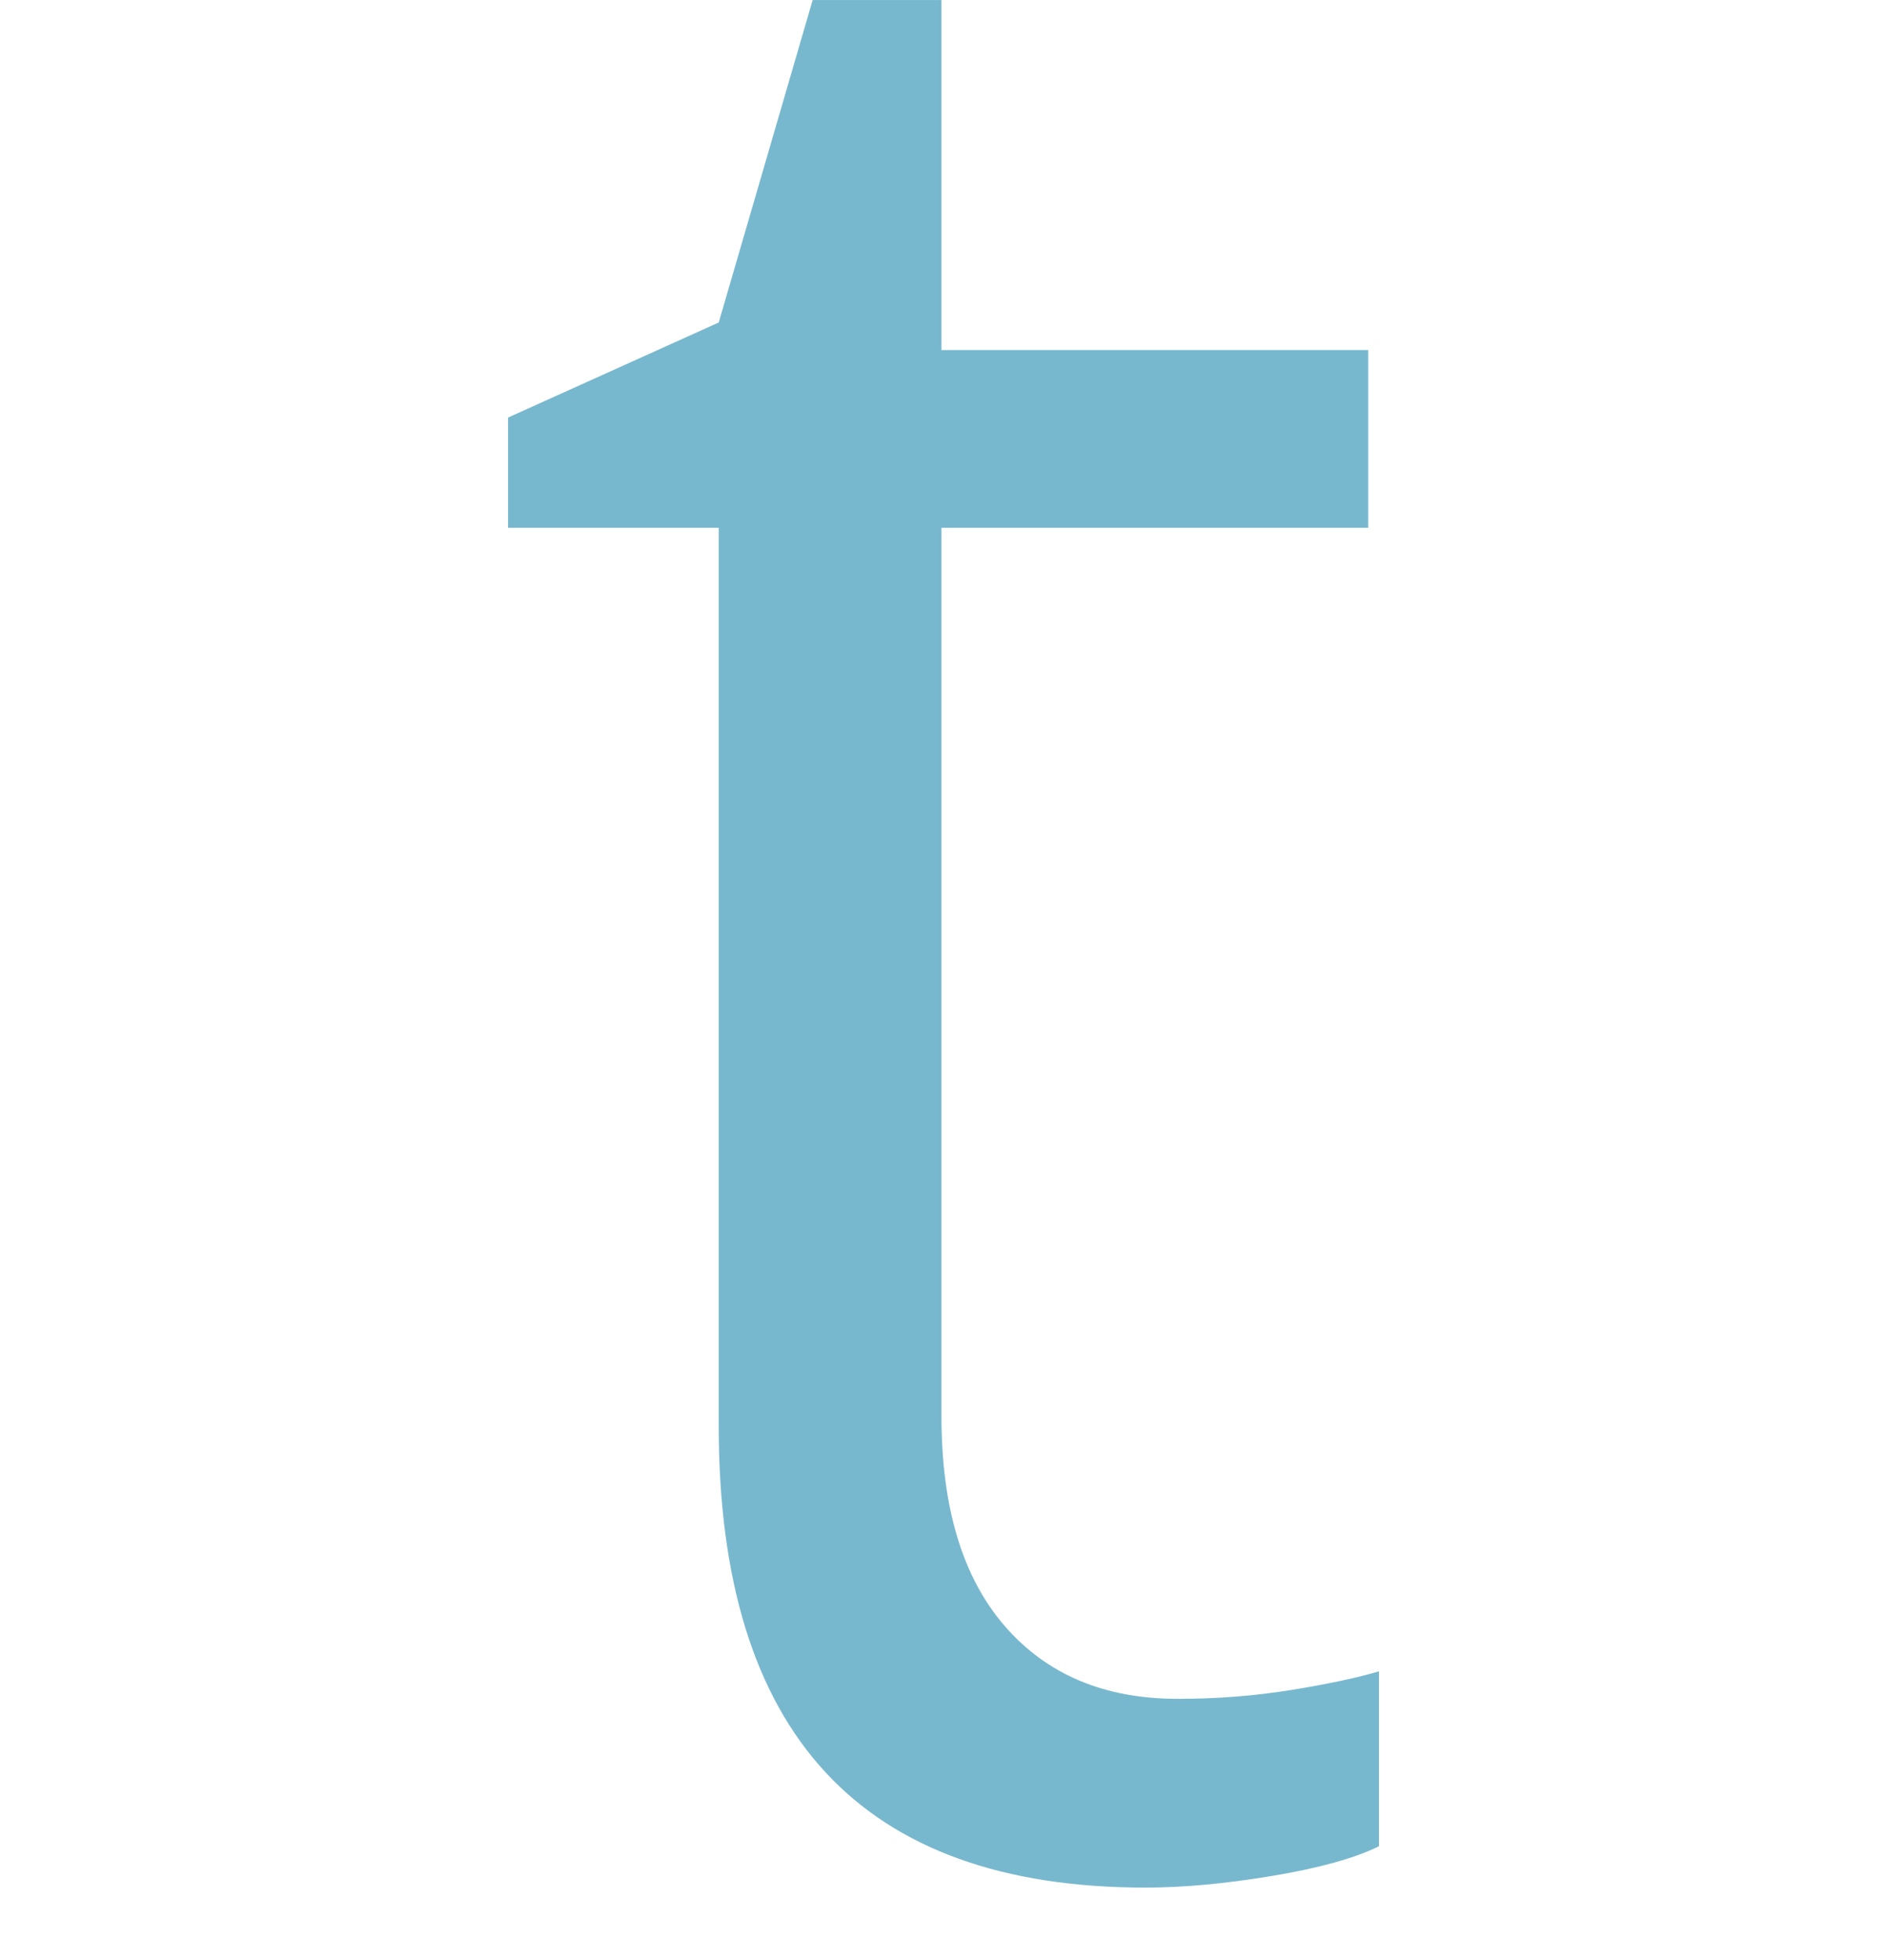 <svg width="26" height="27" viewBox="0 0 26 27" fill="none" xmlns="http://www.w3.org/2000/svg">
<path fill-rule="evenodd" clip-rule="evenodd" d="M16.227 23.401C16.769 23.401 17.293 23.36 17.798 23.278C18.303 23.196 18.704 23.11 19 23.022V25.432C18.667 25.596 18.177 25.732 17.53 25.84C16.883 25.948 16.3 26.001 15.783 26.001C11.863 26.001 9.903 23.882 9.903 19.644V7.27H7V5.752L9.903 4.442L11.197 0.001H12.972V4.822H18.852V7.27H12.972V19.511C12.972 20.763 13.262 21.725 13.841 22.395C14.421 23.066 15.216 23.401 16.227 23.401Z" fill="#78B8CE"/>
</svg>
